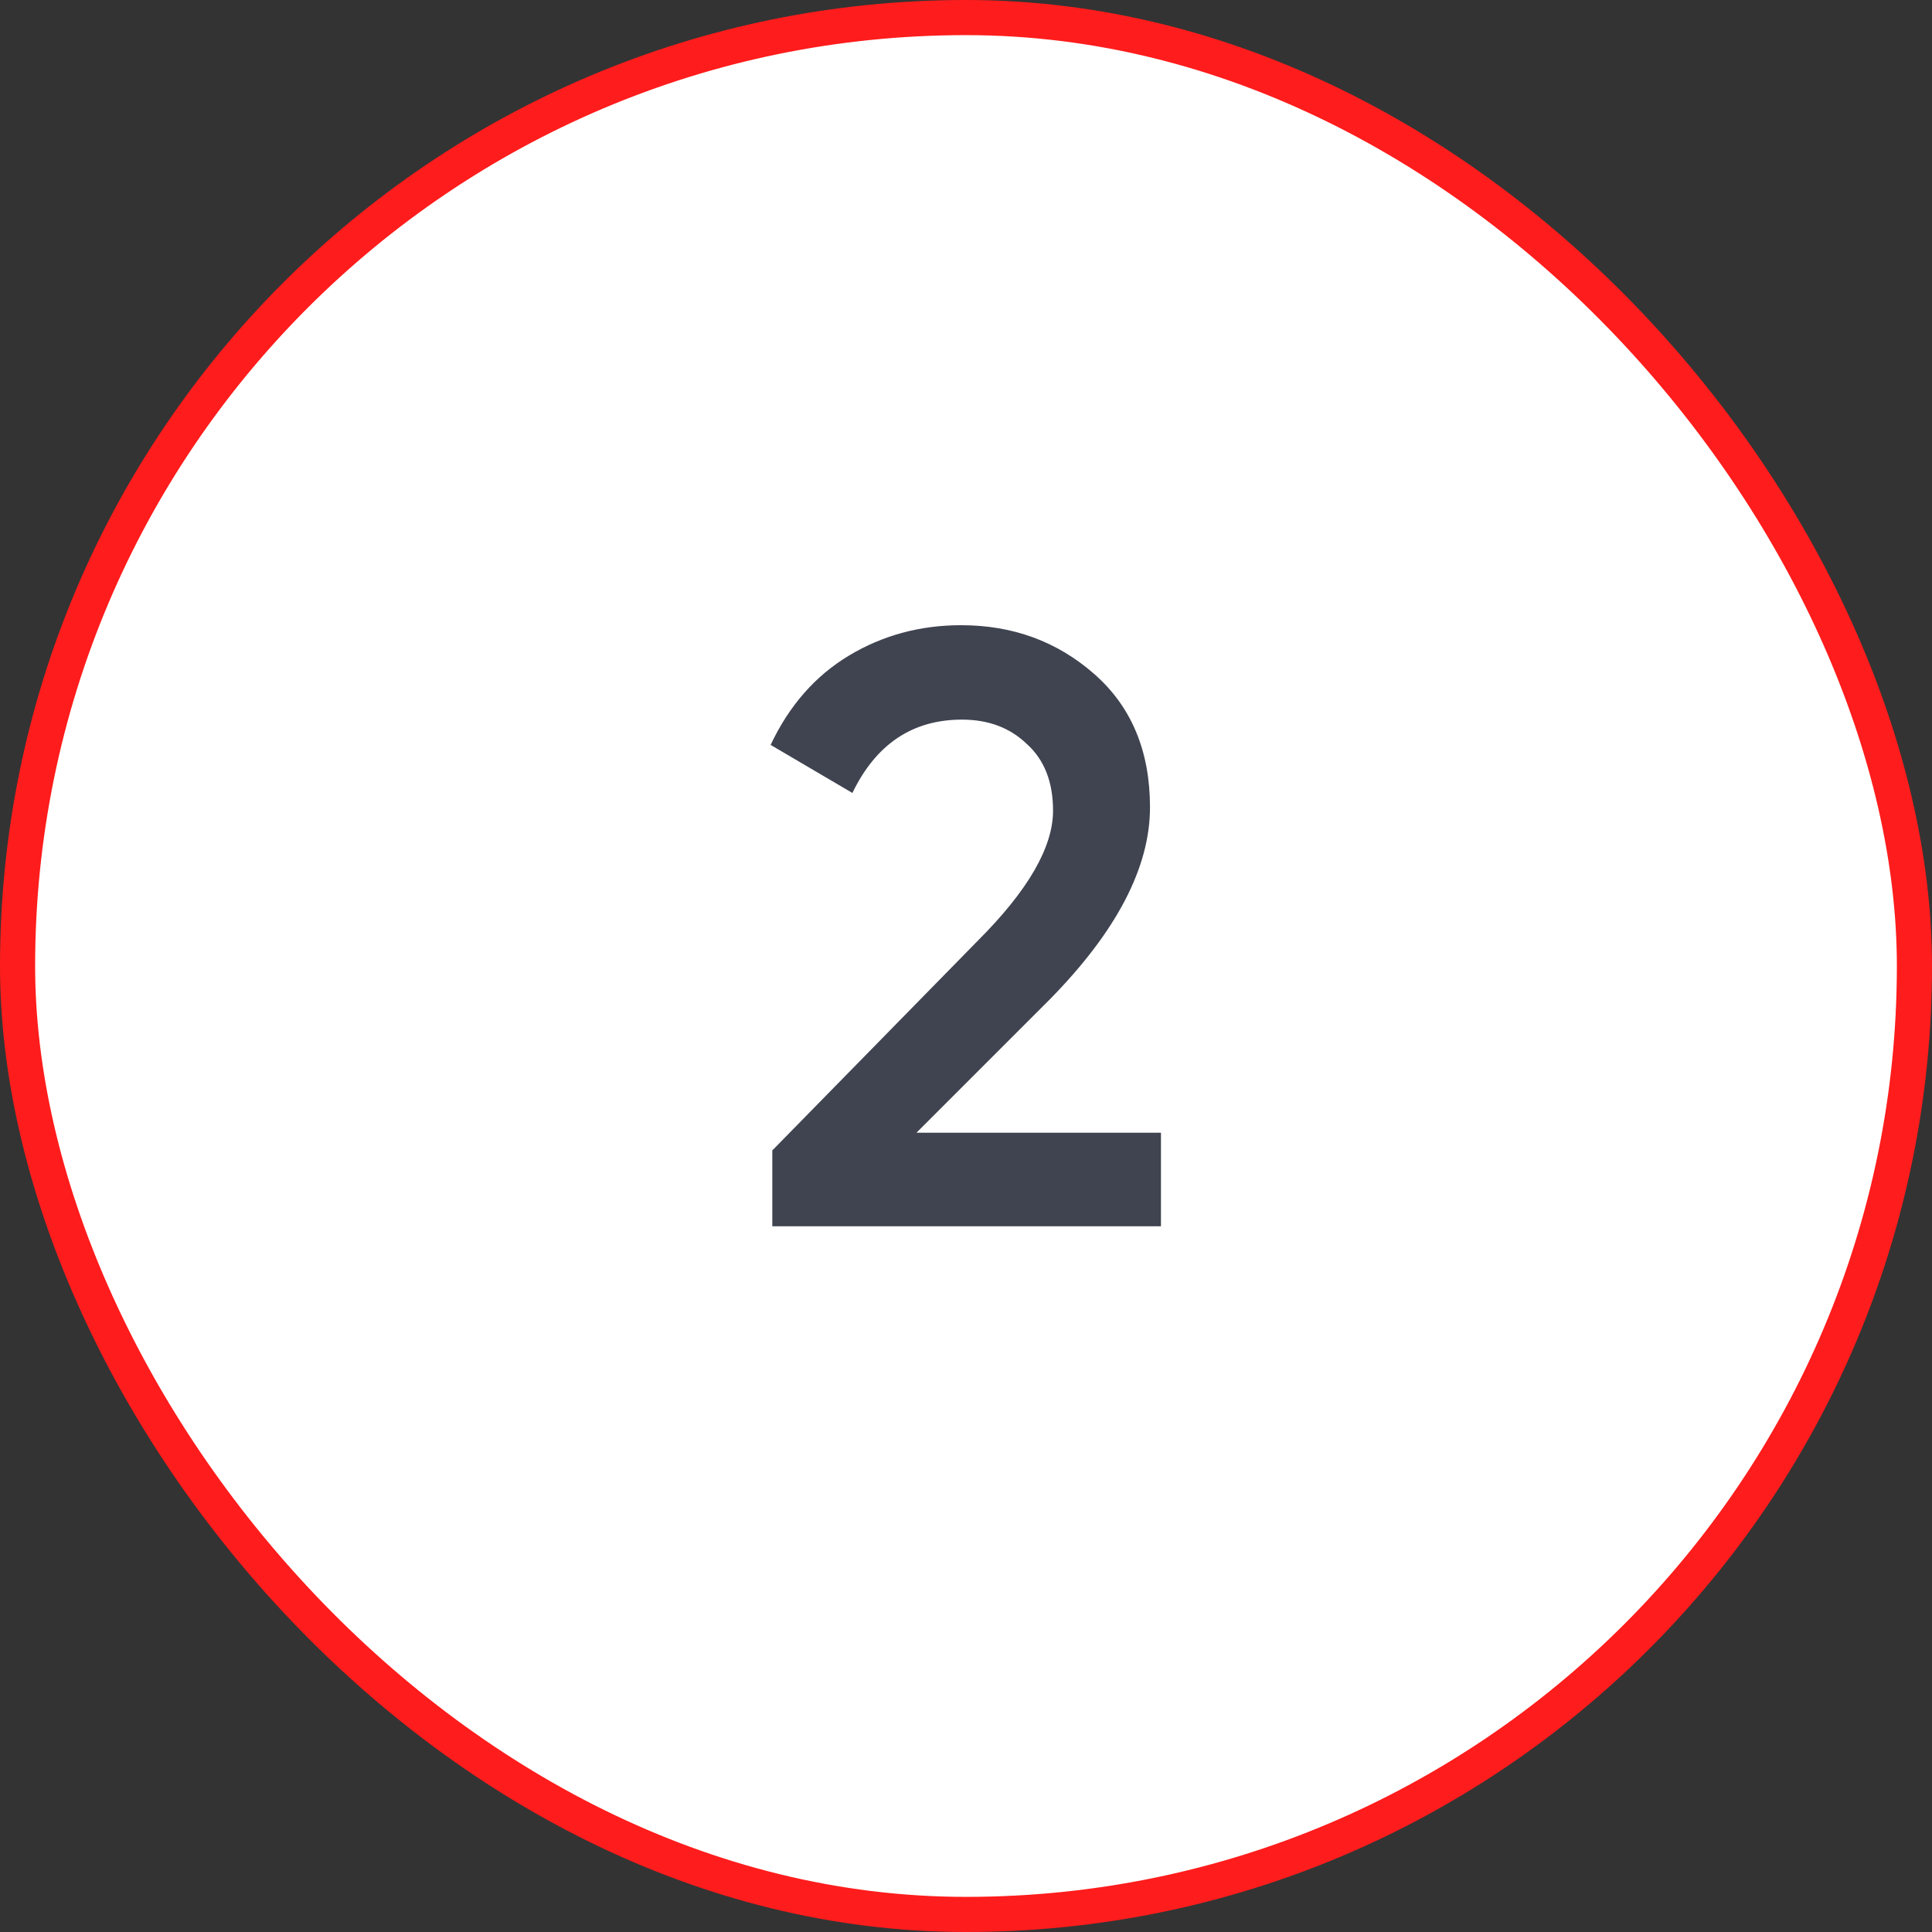 <?xml version="1.0" encoding="UTF-8"?> <svg xmlns="http://www.w3.org/2000/svg" width="55" height="55" viewBox="0 0 55 55" fill="none"><rect x="0" y="0" width="55" height="55" fill="#333333" stroke="none"/> <rect x="0.5" y="0.5" width="54" height="54" rx="27" fill="white"></rect> <path d="M21.986 34.91V32.75L27.842 26.774C29.266 25.35 29.978 24.118 29.978 23.078C29.978 22.262 29.73 21.63 29.234 21.182C28.754 20.718 28.138 20.486 27.386 20.486C25.978 20.486 24.938 21.182 24.266 22.574L21.938 21.206C22.466 20.086 23.21 19.238 24.17 18.662C25.13 18.086 26.194 17.798 27.362 17.798C28.834 17.798 30.098 18.262 31.154 19.19C32.21 20.118 32.738 21.382 32.738 22.982C32.738 24.694 31.786 26.518 29.882 28.454L26.09 32.246H33.05V34.91H21.986Z" fill="#404451"></path> <rect x="0.5" y="0.5" width="54" height="54" rx="27" stroke="#FF1C1C"></rect> </svg> 